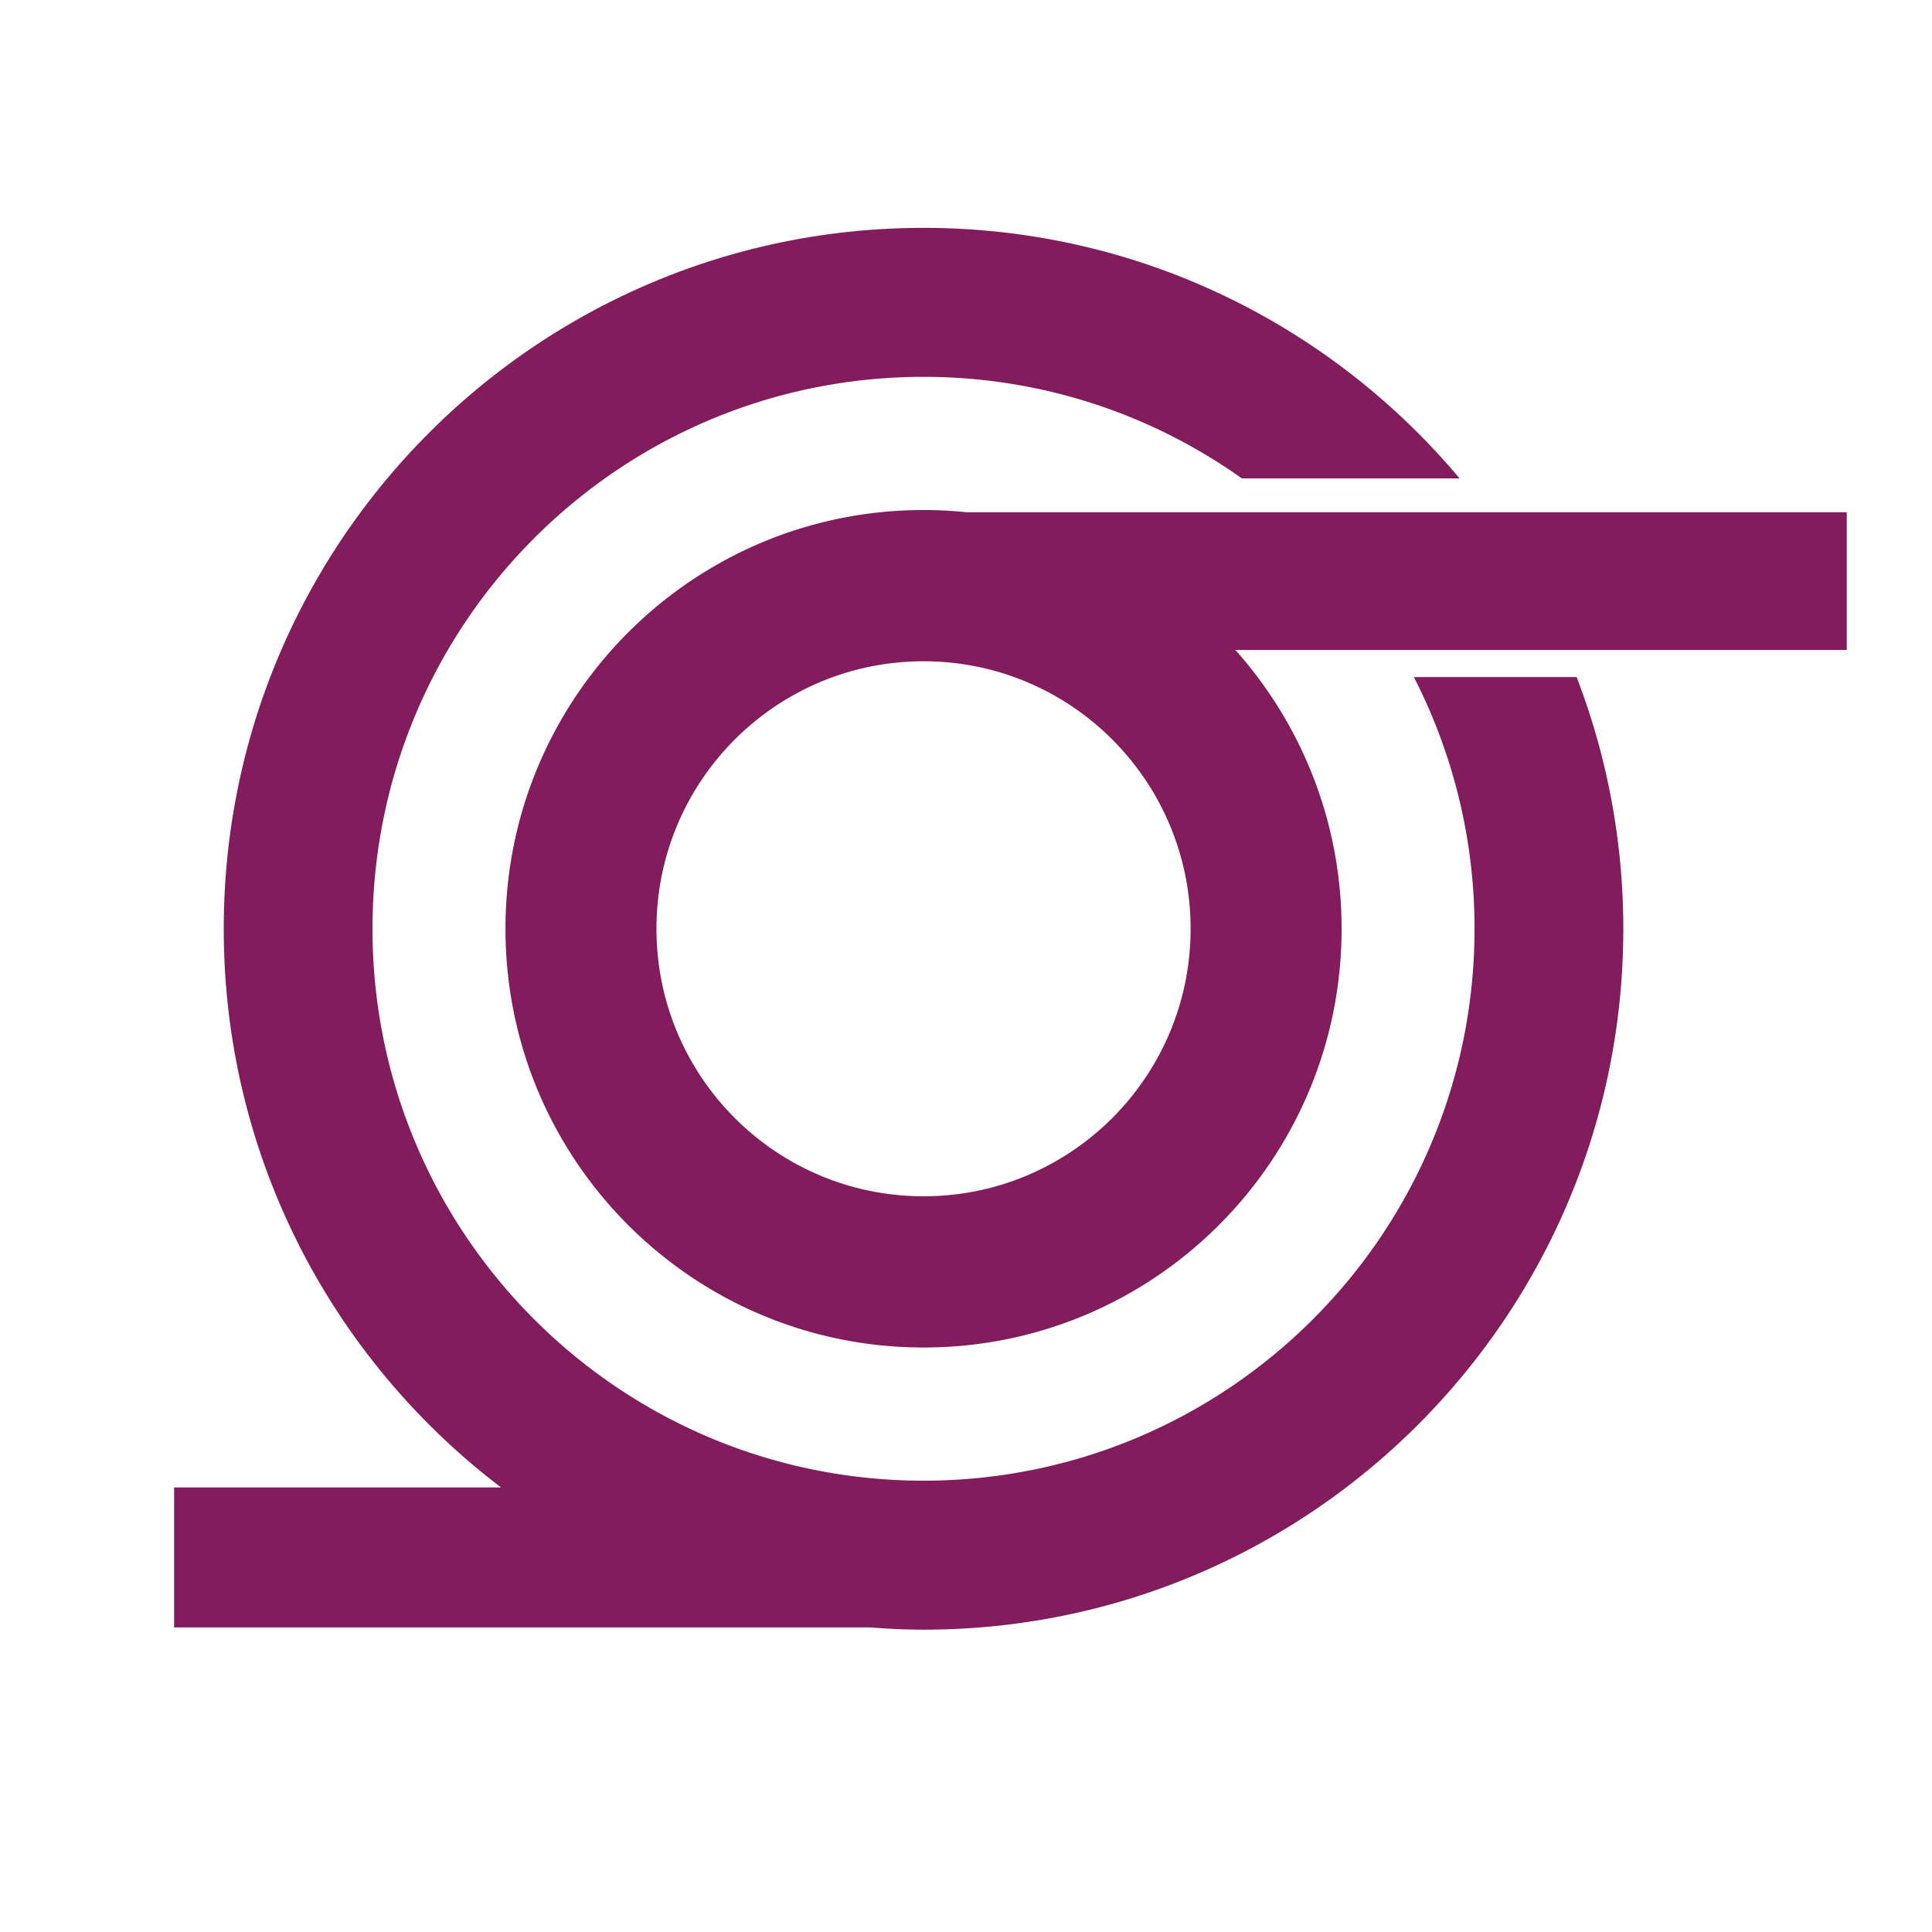 <svg xmlns="http://www.w3.org/2000/svg" width="2500" height="2500" viewBox="0 0 192.756 192.756"><g fill-rule="evenodd" clip-rule="evenodd"><path fill="#fff" d="M0 0h192.756v192.756H0V0z"/><path d="M184.252 51.111h-87.77a42.066 42.066 0 0 0-4.341-.225c-23.037 0-41.71 18.704-41.71 41.777 0 23.074 18.674 41.777 41.71 41.777 23.035 0 41.71-18.703 41.71-41.777 0-10.685-4.01-20.427-10.598-27.814h60.998V51.111h.001zm-92.111 68.242c-14.716 0-26.646-11.949-26.646-26.689s11.93-26.689 26.646-26.689 26.646 11.949 26.646 26.689-11.93 26.689-26.646 26.689z" fill="#821c5c"/><path d="M141.062 67.551a54.908 54.908 0 0 1 6.053 25.112c0 30.412-24.611 55.065-54.974 55.065-30.362 0-54.977-24.653-54.977-55.065s24.614-55.065 54.977-55.065c11.837 0 22.791 3.76 31.763 10.135h21.721c-12.807-15.279-32.01-24.999-53.484-24.999-38.559 0-69.817 31.309-69.817 69.929 0 22.759 10.86 42.969 27.666 55.738H17.37v13.965h69.406c1.773.136 3.558.227 5.366.227 38.558 0 69.816-31.309 69.816-69.93 0-8.854-1.66-17.315-4.658-25.112h-16.238z" fill="#821c5c"/></g></svg>